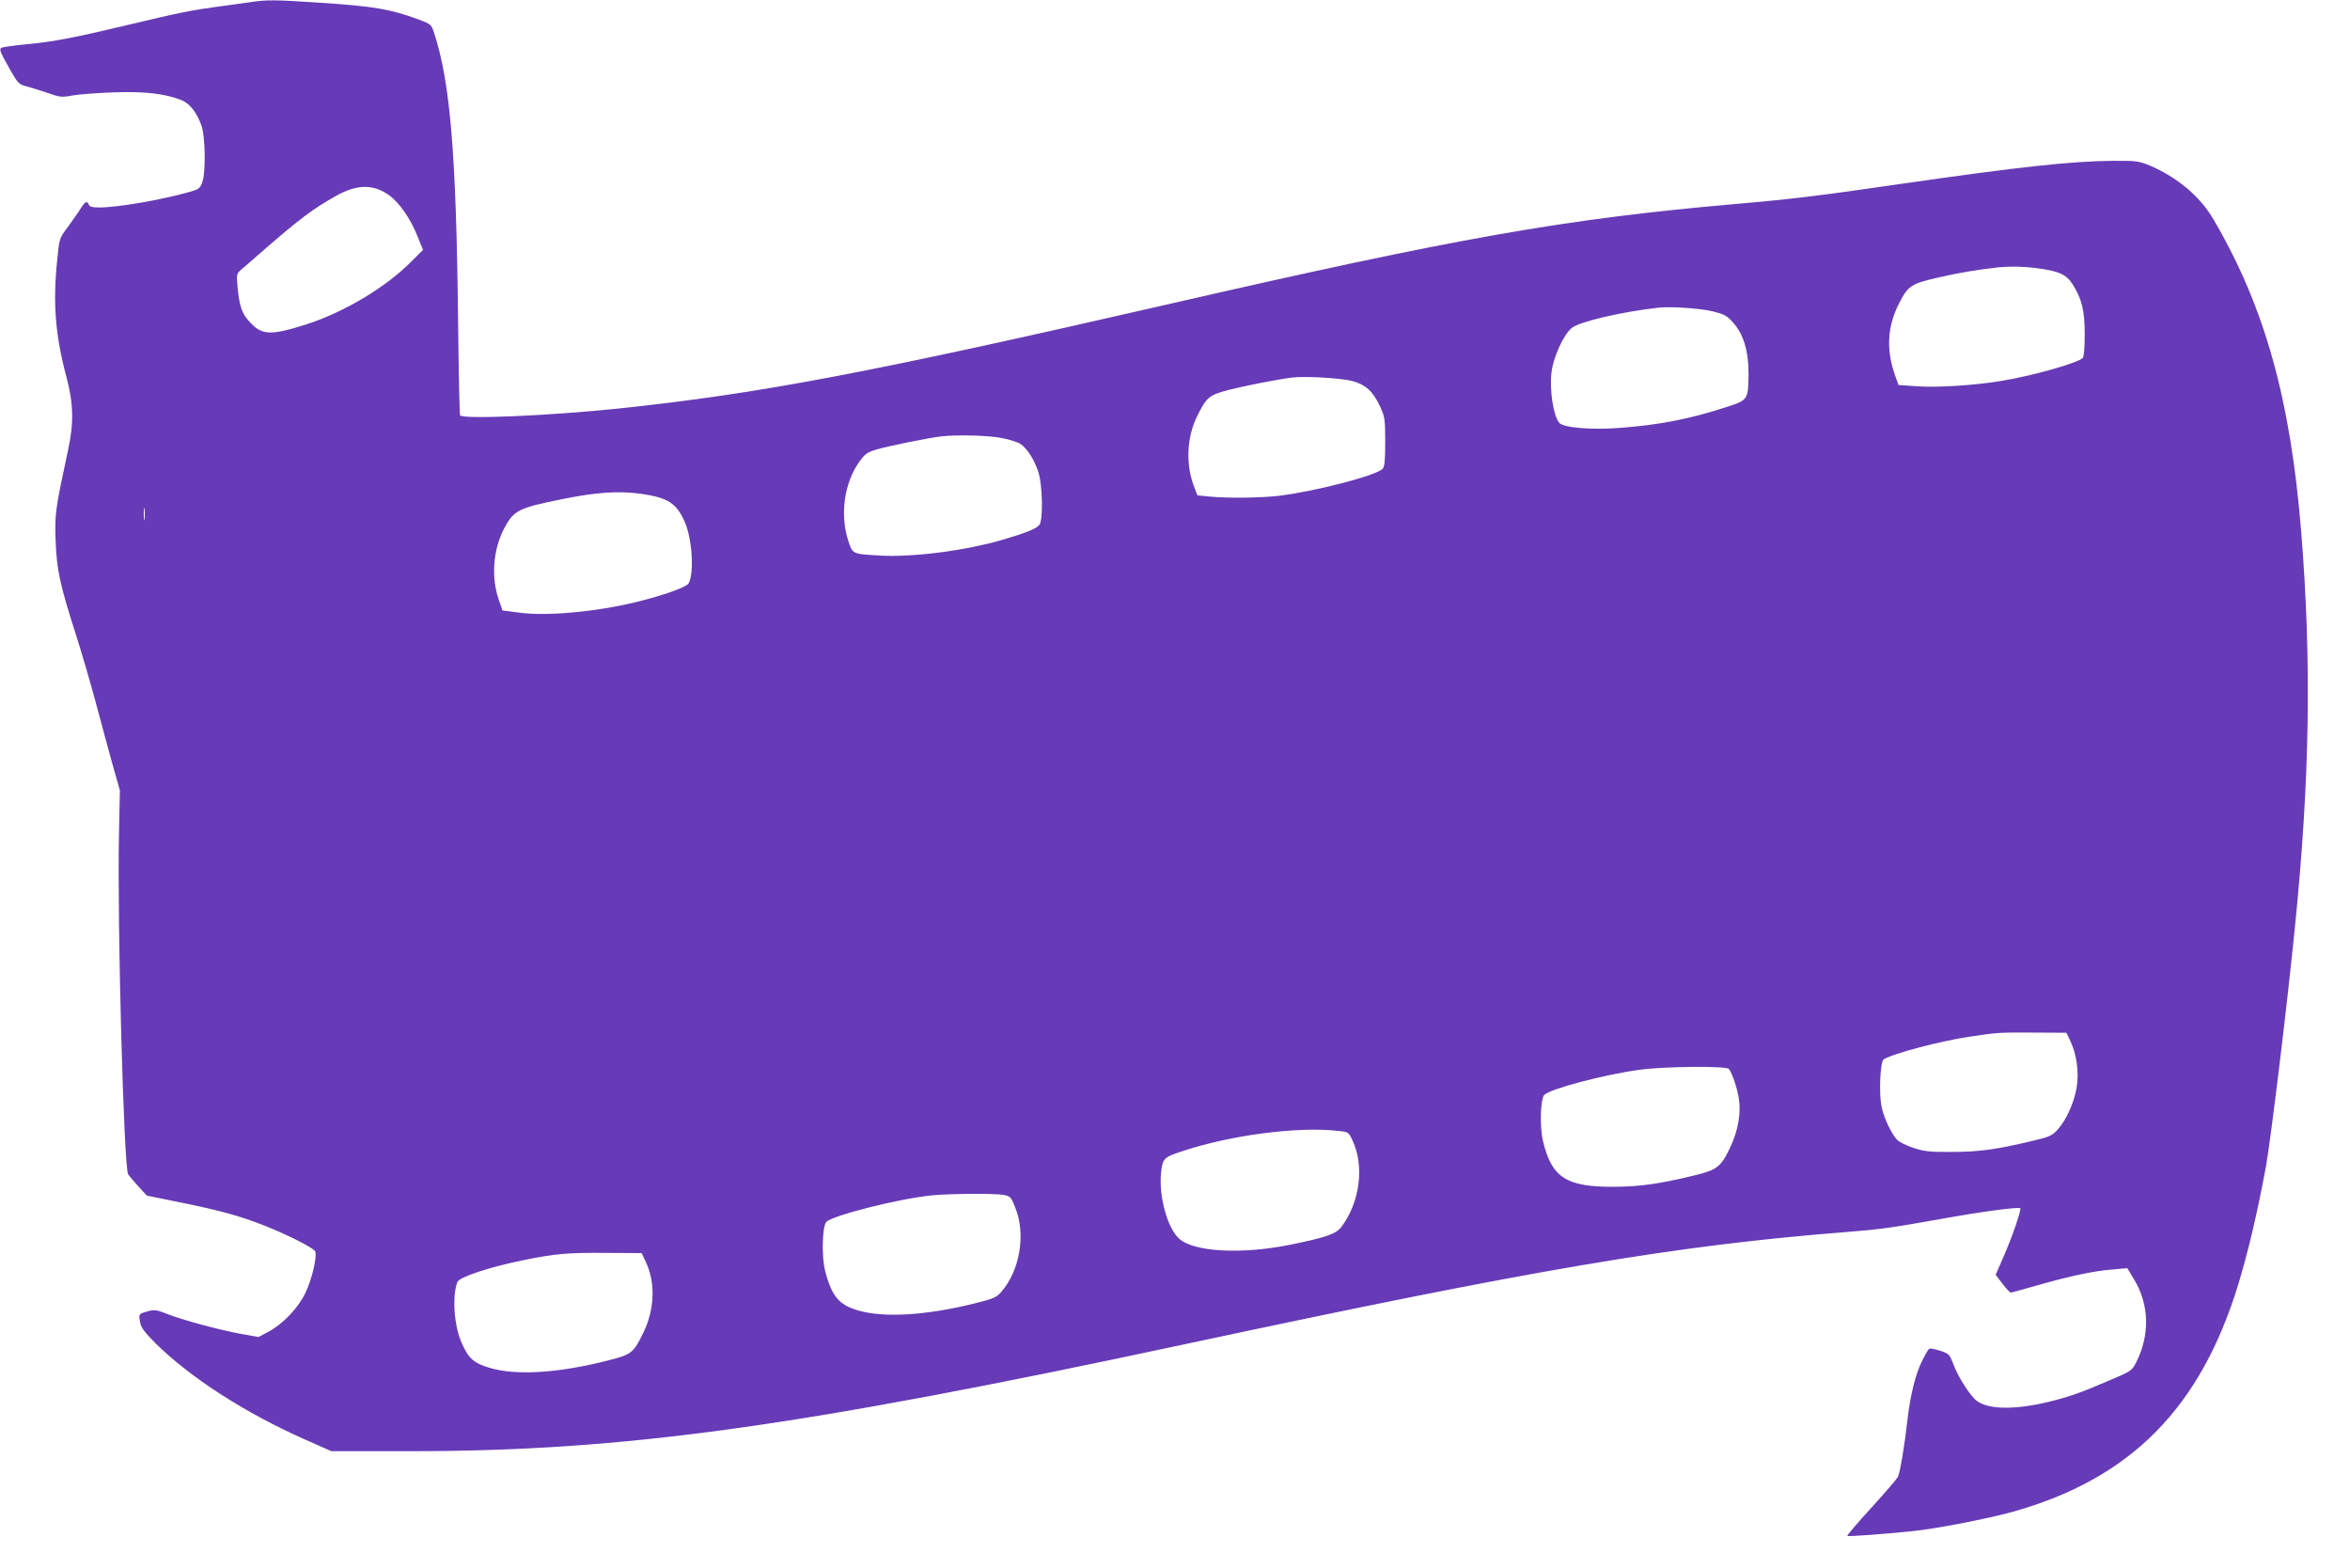<?xml version="1.0" standalone="no"?>
<!DOCTYPE svg PUBLIC "-//W3C//DTD SVG 20010904//EN"
 "http://www.w3.org/TR/2001/REC-SVG-20010904/DTD/svg10.dtd">
<svg version="1.0" xmlns="http://www.w3.org/2000/svg"
 width="1280pt" height="854pt" viewBox="0 0 1280 854"
 preserveAspectRatio="xMidYMid meet">
<g transform="translate(0,854) scale(0.1,-0.1)"
fill="#673ab7" stroke="none">
<path d="M1370 8529 c-30 -4 -109 -15 -175 -24 -150 -20 -219 -34 -478 -96
-314 -75 -429 -97 -572 -110 -72 -7 -134 -16 -139 -20 -11 -9 -3 -27 56 -131
35 -61 43 -68 81 -78 23 -6 75 -22 116 -36 68 -24 79 -25 135 -14 34 6 135 14
226 17 172 6 279 -7 370 -43 42 -17 80 -64 106 -134 22 -56 26 -256 6 -312
-12 -33 -19 -39 -65 -52 -153 -44 -394 -86 -498 -86 -35 0 -51 4 -55 15 -9 23
-20 18 -43 -18 -11 -19 -43 -63 -69 -100 -49 -65 -49 -66 -60 -179 -25 -239
-11 -412 50 -642 39 -147 41 -249 8 -401 -69 -321 -72 -343 -67 -490 6 -159
22 -235 110 -510 30 -93 78 -258 107 -365 28 -107 70 -260 92 -340 l41 -145
-5 -240 c-10 -475 26 -1810 50 -1851 4 -6 28 -35 54 -64 l48 -52 187 -38 c212
-43 321 -73 455 -126 129 -51 268 -122 275 -140 11 -29 -18 -152 -53 -225 -40
-83 -121 -169 -203 -213 l-53 -28 -96 17 c-119 22 -321 76 -405 110 -57 22
-66 23 -105 12 -48 -14 -47 -13 -38 -63 5 -26 27 -54 83 -110 189 -187 488
-380 818 -526 l140 -62 435 0 c1163 1 2104 131 4215 583 1907 408 2665 537
3605 611 180 14 249 24 507 70 220 40 428 68 437 59 7 -7 -45 -160 -93 -268
l-41 -94 37 -49 c20 -26 41 -48 45 -48 4 0 72 18 150 41 177 50 304 77 406 85
l79 7 36 -60 c84 -137 88 -303 13 -452 -24 -47 -28 -49 -143 -98 -165 -71
-223 -91 -338 -119 -182 -44 -327 -41 -389 7 -36 28 -102 132 -126 198 -21 55
-24 58 -72 74 -28 9 -55 14 -60 11 -5 -3 -22 -32 -38 -65 -36 -70 -65 -188
-80 -319 -16 -143 -41 -293 -53 -315 -6 -11 -71 -87 -145 -168 -74 -81 -133
-150 -130 -152 5 -5 193 9 358 26 124 12 414 69 543 105 645 181 1025 567
1231 1247 53 177 99 371 147 627 26 141 114 862 158 1300 82 809 93 1453 35
2165 -58 720 -199 1225 -477 1699 -72 125 -198 231 -349 295 -59 24 -73 26
-203 25 -224 -2 -508 -33 -1140 -124 -445 -65 -610 -85 -900 -110 -943 -82
-1526 -185 -3115 -550 -1613 -370 -2205 -483 -2980 -565 -376 -39 -850 -60
-864 -37 -3 5 -8 240 -11 523 -10 902 -43 1295 -131 1561 -14 44 -17 47 -84
72 -152 56 -243 72 -535 91 -241 16 -293 17 -375 4z m749 -1052 c56 -40 119
-131 156 -226 l29 -72 -60 -60 c-140 -143 -370 -280 -579 -347 -195 -61 -240
-59 -309 19 -39 43 -52 82 -62 186 -6 68 -5 73 17 92 13 11 62 53 107 93 209
182 286 241 414 312 113 63 201 64 287 3z m8971 -397 c124 -16 164 -34 199
-88 51 -81 66 -143 66 -274 0 -72 -4 -121 -11 -128 -27 -27 -270 -96 -439
-124 -141 -24 -350 -38 -462 -30 l-102 7 -15 41 c-54 147 -48 276 19 406 48
94 66 105 210 138 112 26 208 42 330 56 61 6 132 5 205 -4z m-1760 -236 c63
-16 76 -23 111 -62 57 -65 84 -158 83 -282 -2 -137 -3 -139 -120 -177 -201
-65 -358 -96 -574 -113 -159 -13 -316 0 -338 28 -32 41 -53 182 -41 276 10 82
65 202 109 239 40 34 267 88 470 111 67 8 229 -3 300 -20z m-1965 -379 c74
-20 113 -56 152 -139 26 -57 28 -69 28 -193 0 -104 -3 -135 -15 -147 -37 -37
-362 -121 -560 -146 -102 -12 -279 -14 -377 -5 l-71 7 -16 42 c-49 122 -43
274 15 390 51 103 64 114 170 142 86 22 262 57 349 68 66 8 265 -3 325 -19z
m-1907 -311 c42 -8 88 -23 102 -33 38 -27 76 -89 97 -156 21 -70 25 -247 6
-281 -12 -21 -70 -45 -199 -83 -204 -60 -491 -97 -668 -87 -157 9 -152 7 -177
85 -44 139 -20 309 58 421 34 48 45 56 98 72 56 17 281 63 350 71 81 10 262 6
333 -9z m-1963 -304 c144 -21 190 -51 235 -153 40 -92 52 -277 21 -334 -10
-20 -137 -66 -286 -102 -216 -53 -483 -78 -634 -58 l-94 12 -19 55 c-44 124
-33 273 27 390 53 100 77 113 310 160 190 39 315 48 440 30z m-2708 -137 c-2
-16 -4 -3 -4 27 0 30 2 43 4 28 2 -16 2 -40 0 -55z m10490 -2843 c34 -72 48
-170 34 -254 -14 -82 -56 -176 -103 -228 -30 -33 -44 -40 -138 -62 -192 -46
-290 -60 -435 -60 -118 -1 -151 2 -210 21 -39 12 -80 33 -92 45 -31 34 -71
117 -84 178 -16 73 -8 248 11 260 50 32 312 101 470 124 153 23 159 23 350 22
l175 -1 22 -45z m-1860 -152 c18 -24 45 -103 54 -160 13 -79 -4 -176 -45 -263
-52 -111 -72 -127 -201 -158 -186 -45 -292 -60 -435 -61 -260 -1 -339 51 -386
251 -18 76 -14 224 7 249 27 32 327 112 524 138 133 18 469 21 482 4z m-2132
-337 c60 -6 60 -6 82 -53 66 -139 40 -339 -62 -472 -29 -37 -83 -56 -280 -96
-266 -53 -523 -39 -603 34 -64 58 -111 232 -98 359 9 78 14 83 113 116 262 88
628 136 848 112z m-1820 -349 c38 -7 42 -11 64 -67 60 -145 27 -345 -76 -462
-24 -29 -43 -37 -148 -63 -259 -64 -485 -78 -625 -39 -109 30 -150 77 -186
219 -20 78 -15 243 7 265 37 36 390 125 570 144 104 10 340 12 394 3z m-1948
-364 c54 -113 49 -257 -11 -383 -56 -115 -65 -122 -195 -155 -269 -69 -503
-83 -644 -40 -87 26 -115 51 -152 135 -42 93 -53 254 -24 332 10 27 172 81
357 119 177 36 245 42 457 40 l190 -1 22 -47z"/>
</g>
</svg>
